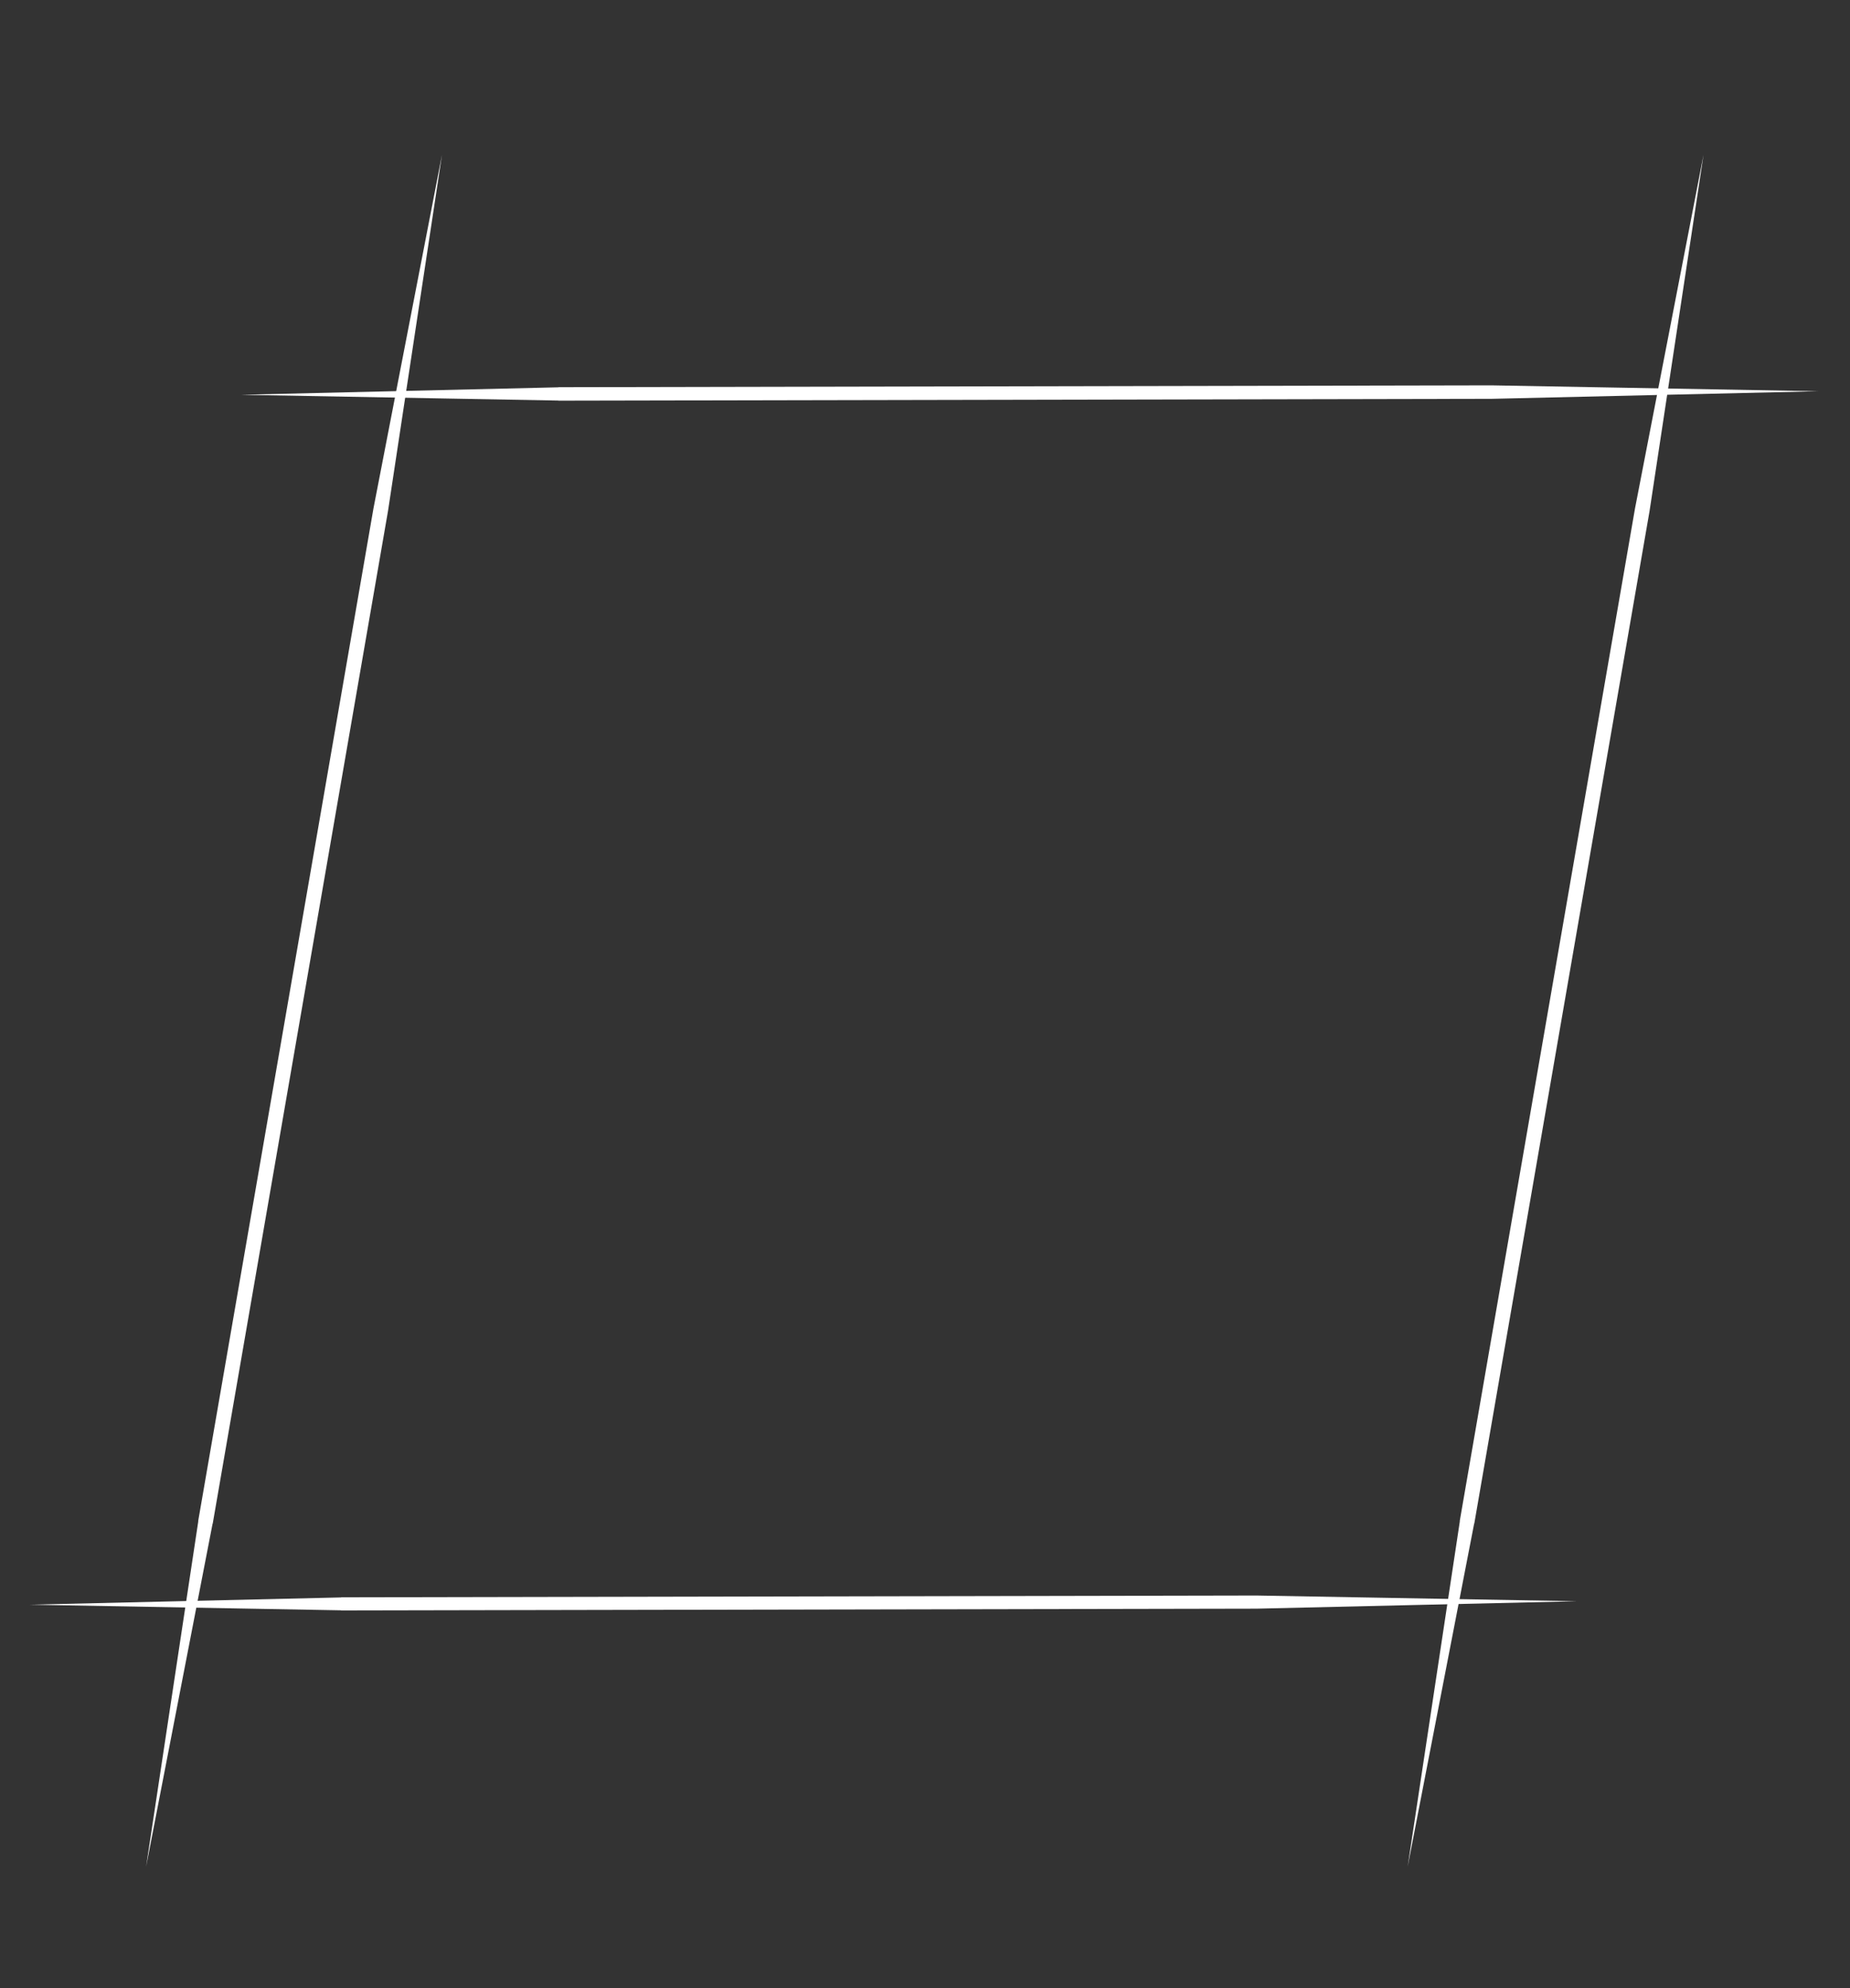 <svg xmlns="http://www.w3.org/2000/svg" width="153.977" height="165.447" viewBox="0 0 153.977 165.447">
  <rect x="0" y="0" width="153.977" height="165.447" fill="#333333" stroke="none"/>
  <g id="Raggruppa_3159" data-name="Raggruppa 3159" transform="translate(-353.623 -7.389)">
    <path id="Tracciato_4878" data-name="Tracciato 4878" d="M39.635,29.715h0L19.673,104.763l.01,0-6.236,25.658,7.3-25.372.01,0L40.72,30h0L47.151,3.582Z" transform="matrix(0.259, 0.966, -0.966, 0.259, 496.202, -6.528)" fill="#fff"/>
    <path id="Tracciato_5359" data-name="Tracciato 5359" d="M42.145,32.385h0L20.27,115.1l.011,0-6.834,28.28,8-27.966.011,0L43.334,32.7h0l7.05-29.122Z" transform="matrix(0.996, -0.087, 0.087, 0.996, 444.915, 21.094)" fill="#fff"/>
    <path id="Tracciato_5360" data-name="Tracciato 5360" d="M42.145,32.385h0L20.27,115.1l.011,0-6.834,28.28,8-27.966.011,0L43.334,32.7h0l7.05-29.122Z" transform="matrix(0.996, -0.087, 0.087, 0.996, 339.915, 21.094)" fill="#fff"/>
    <path id="Tracciato_4879" data-name="Tracciato 4879" d="M39.143,29.217h0L19.561,102.831l.01,0L13.447,128l7.159-24.889.01,0L40.2,29.5h0L46.51,3.582Z" transform="matrix(0.259, 0.966, -0.966, 0.259, 476.285, 94.782)" fill="#fff"/>
  </g>
</svg>
